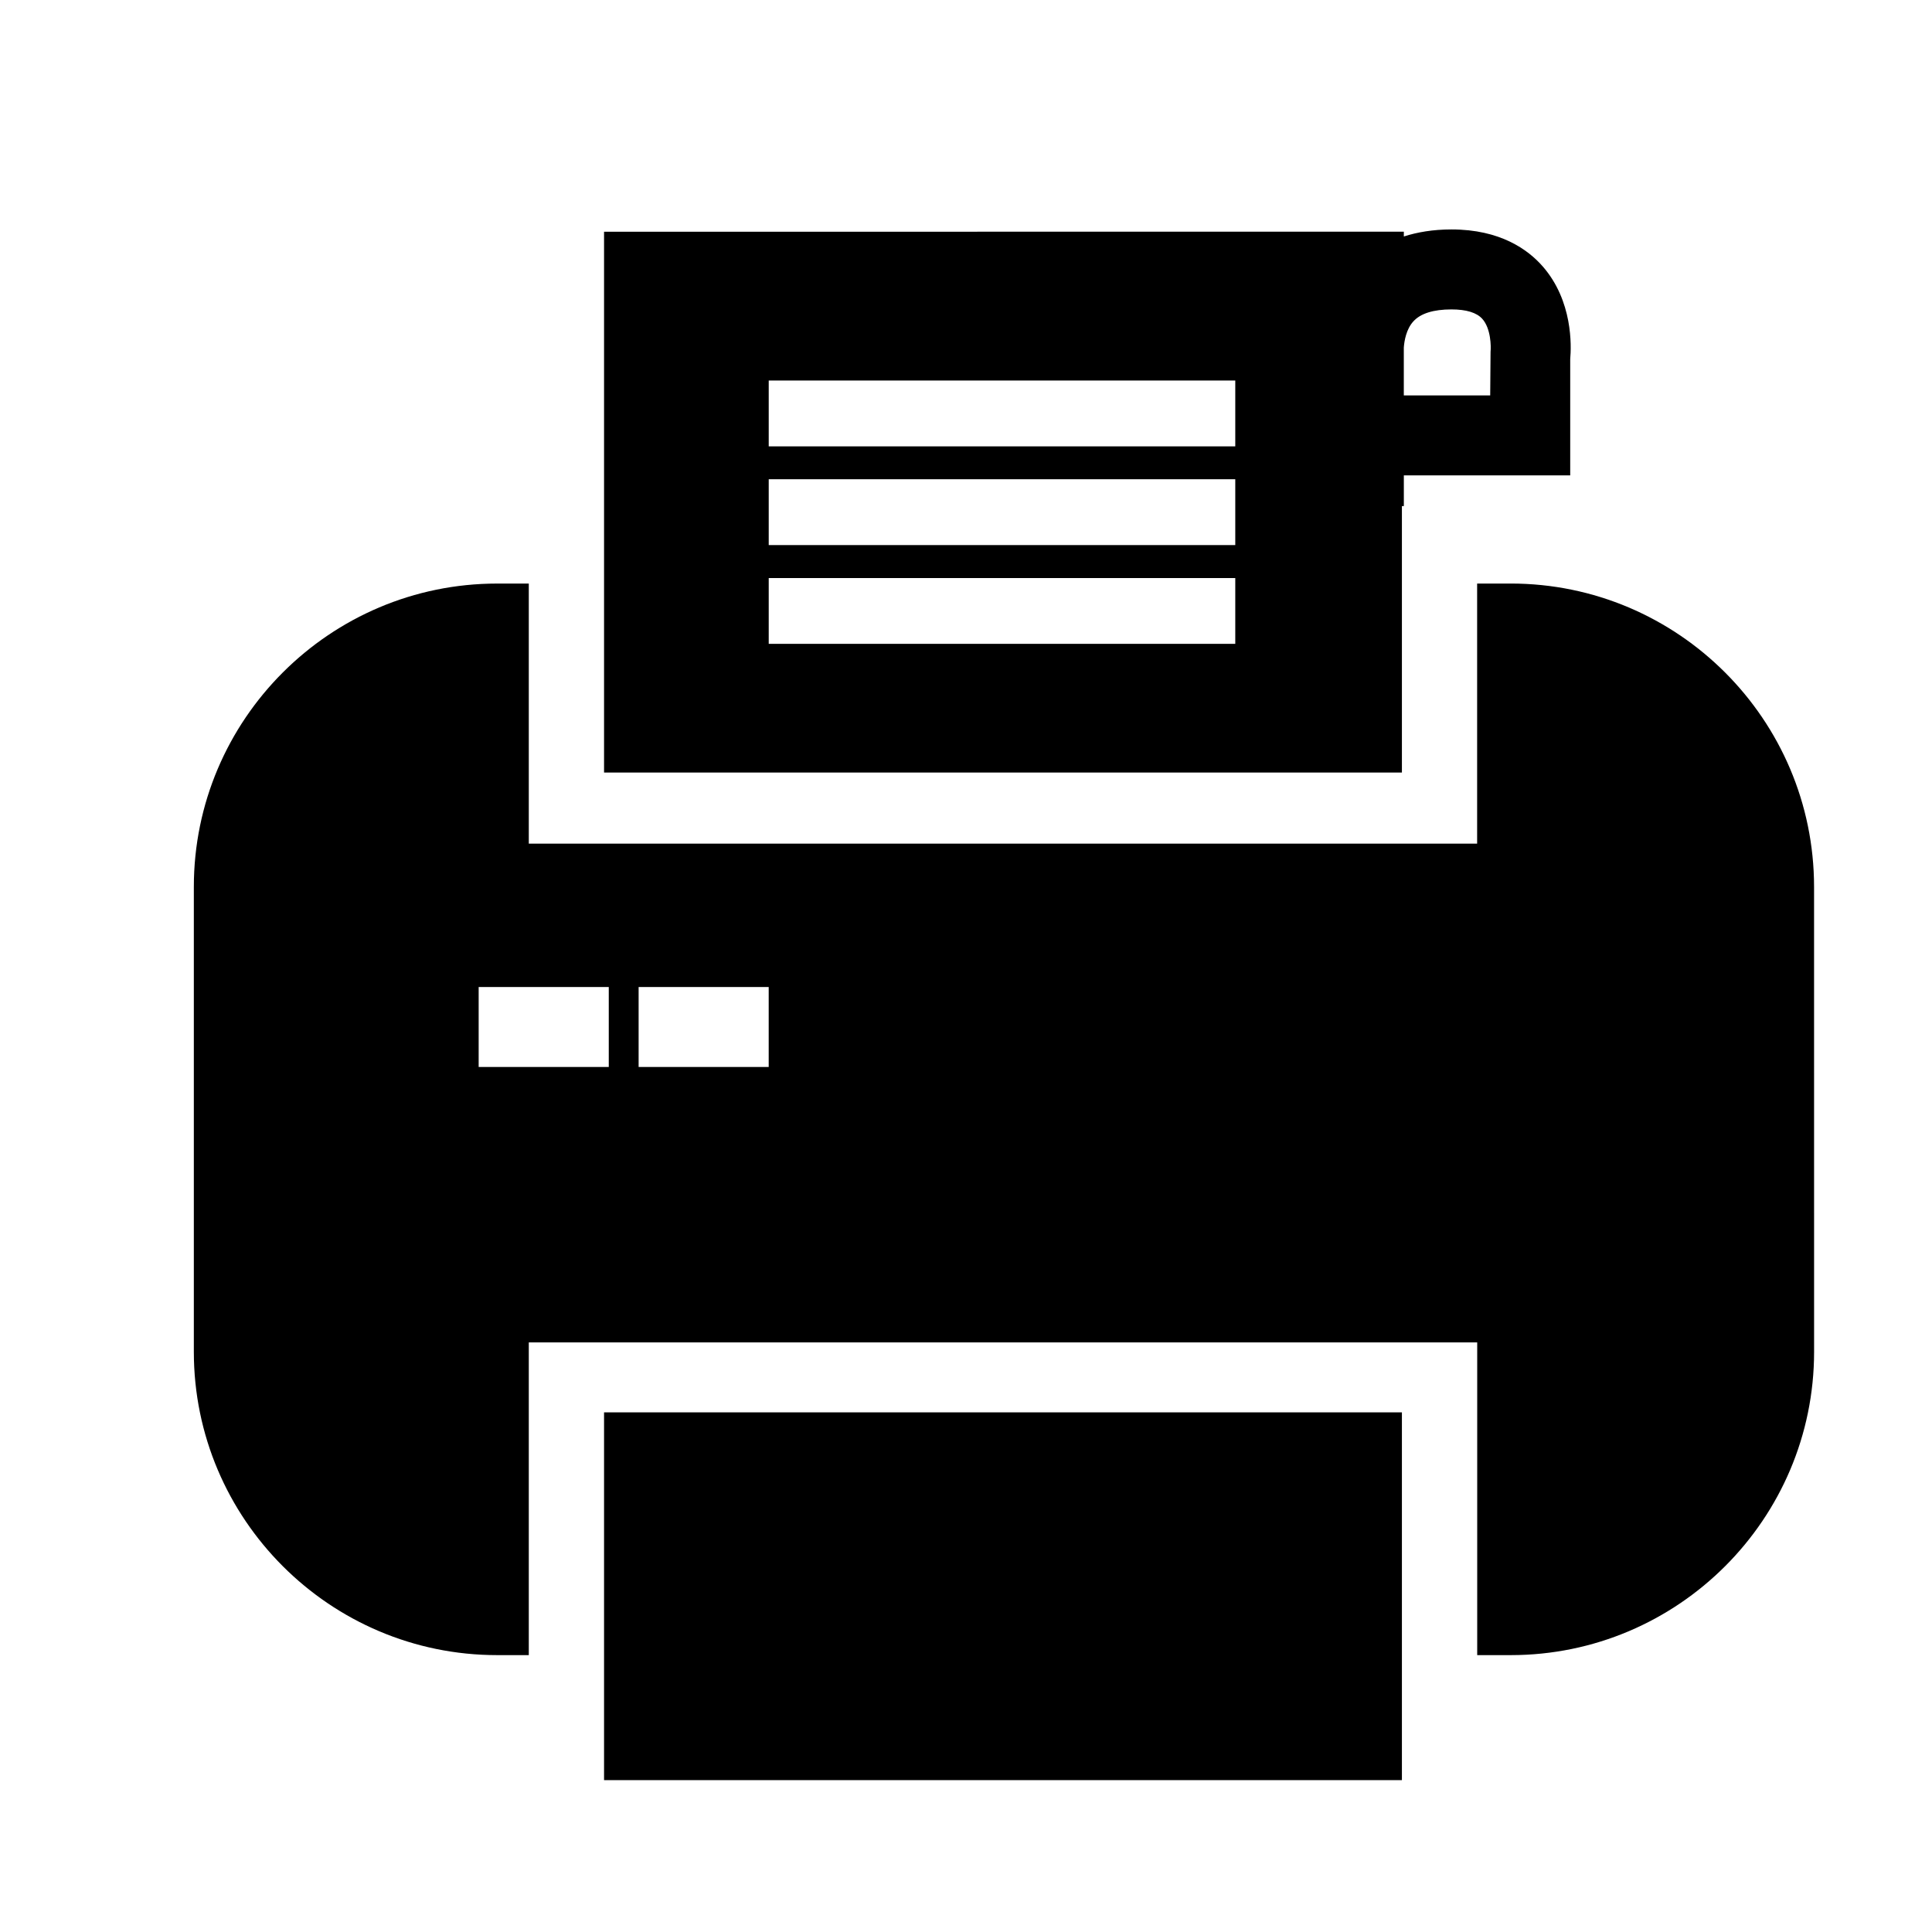 <?xml version="1.0" encoding="UTF-8"?>
<!-- Uploaded to: SVG Repo, www.svgrepo.com, Generator: SVG Repo Mixer Tools -->
<svg fill="#000000" width="800px" height="800px" version="1.1" viewBox="144 144 512 512" xmlns="http://www.w3.org/2000/svg">
 <g>
  <path d="m544.35 298.65h-8.895v68.93h-251.32v-68.93h-8.379c-44.32 0-80.387 36.055-80.387 80.387v123.2c0 44.328 36.066 80.387 80.387 80.387h8.379v-82.867h251.34v82.867h8.895c44.32 0 80.383-36.055 80.383-80.387l-0.008-123.21c-0.02-44.328-36.074-80.383-80.395-80.383zm-239.02 128.11h-34.48v-21.191h34.48zm42.383 0h-34.473v-21.191h34.473z"/>
  <path d="m304.08 205.41v143.32h211.44v-70.613h0.512v-8.141h44.09v-30.809c0.316-3.473 0.715-15.43-7.293-24.574-3.906-4.465-11.277-9.789-24.168-9.789-4.938 0-9.102 0.734-12.629 1.863v-1.266zm167.28 109.21h-123.64v-17.434h123.64zm0-26.168h-123.64v-17.449h123.64zm0-26.164h-123.64v-17.445h123.64zm47.191-33.113c1.902-2.109 5.305-3.176 10.102-3.176 3.934 0 6.688 0.844 8.176 2.512 2.285 2.543 2.332 7.344 2.184 8.711l-0.094 11.562h-22.895v-12.691c0.137-1.805 0.648-4.848 2.527-6.918z"/>
  <path d="m509.63 518.29h-205.55v97.465h211.44v-97.465z"/>
 </g>
</svg>